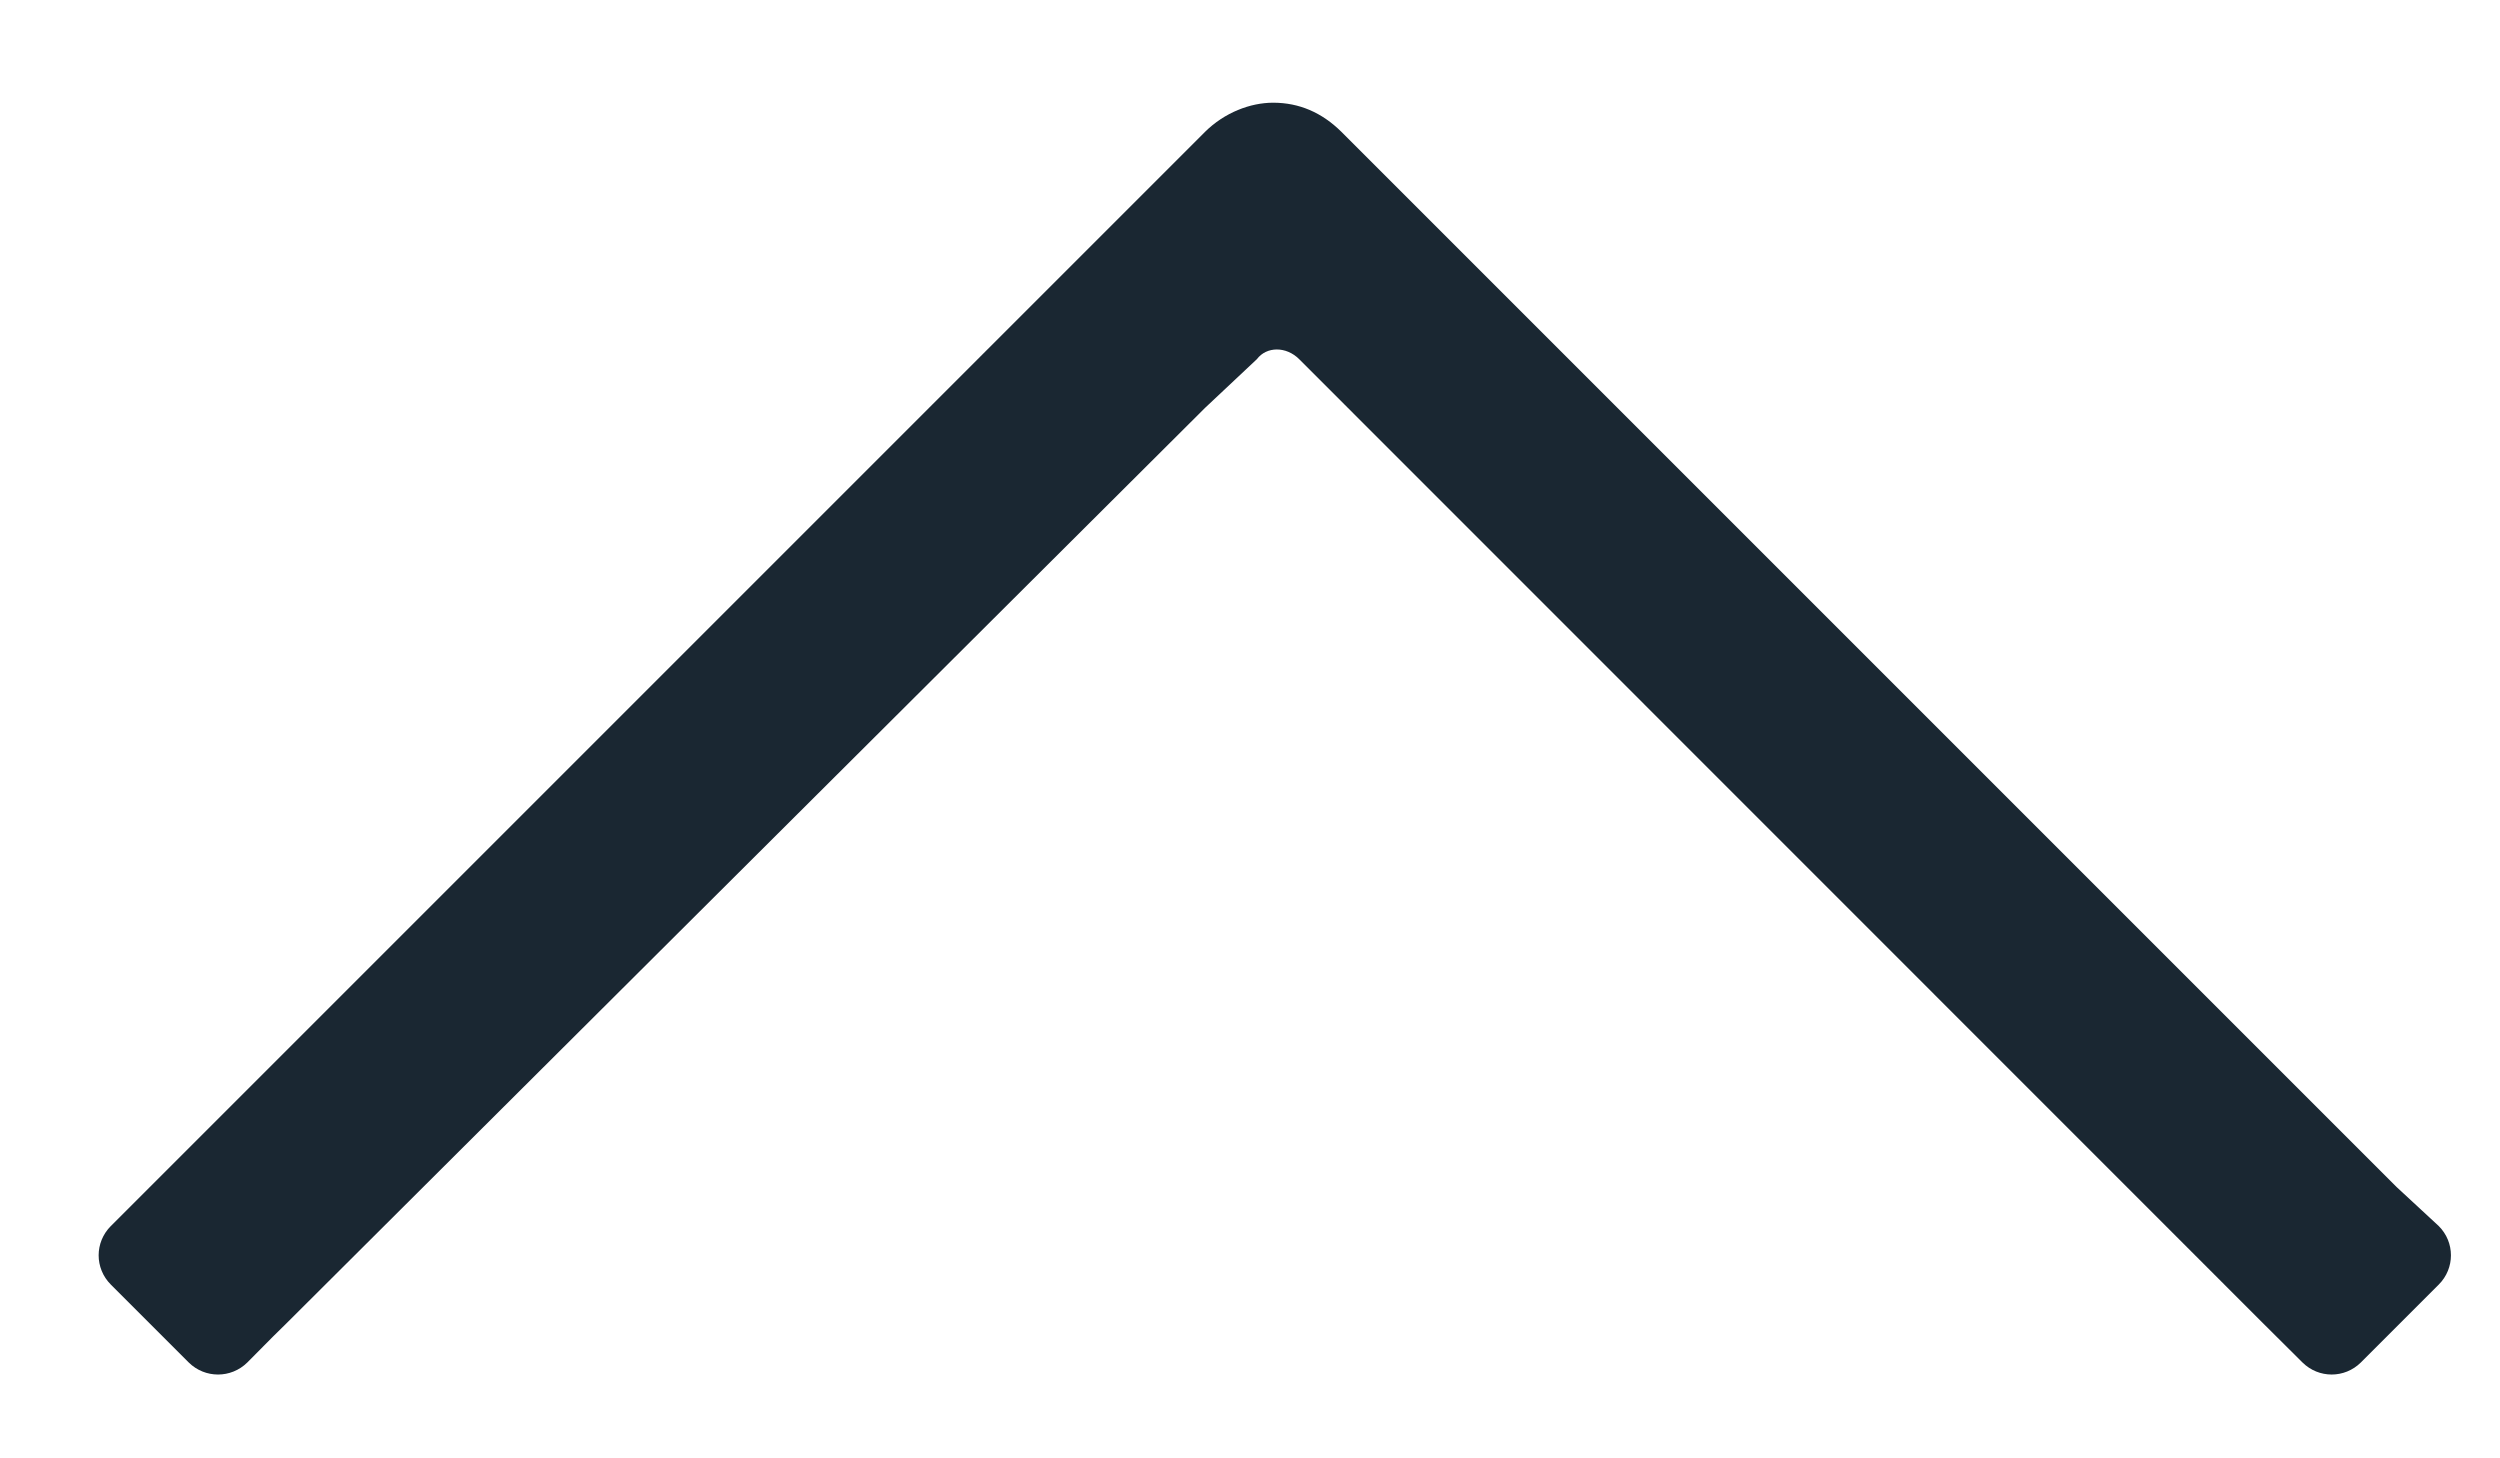 <svg width="12" height="7" viewBox="0 0 12 7" fill="none" xmlns="http://www.w3.org/2000/svg">
    <path fill-rule="evenodd" clip-rule="evenodd" d="M1.374 6.353L5.784 1.958L6.033 1.724C6.08 1.662 6.174 1.662 6.236 1.724L6.454 1.942L10.864 6.353L11.052 6.54C11.13 6.617 11.254 6.617 11.332 6.54L11.706 6.166C11.784 6.088 11.784 5.963 11.706 5.885L11.504 5.698L6.439 0.633C6.345 0.54 6.236 0.493 6.111 0.493C6.002 0.493 5.878 0.54 5.784 0.633L0.688 5.729L0.532 5.885C0.454 5.963 0.454 6.088 0.532 6.166L0.906 6.54C0.984 6.617 1.109 6.617 1.187 6.54L1.311 6.415L1.374 6.353Z" fill="#1A2732"/>
</svg>
